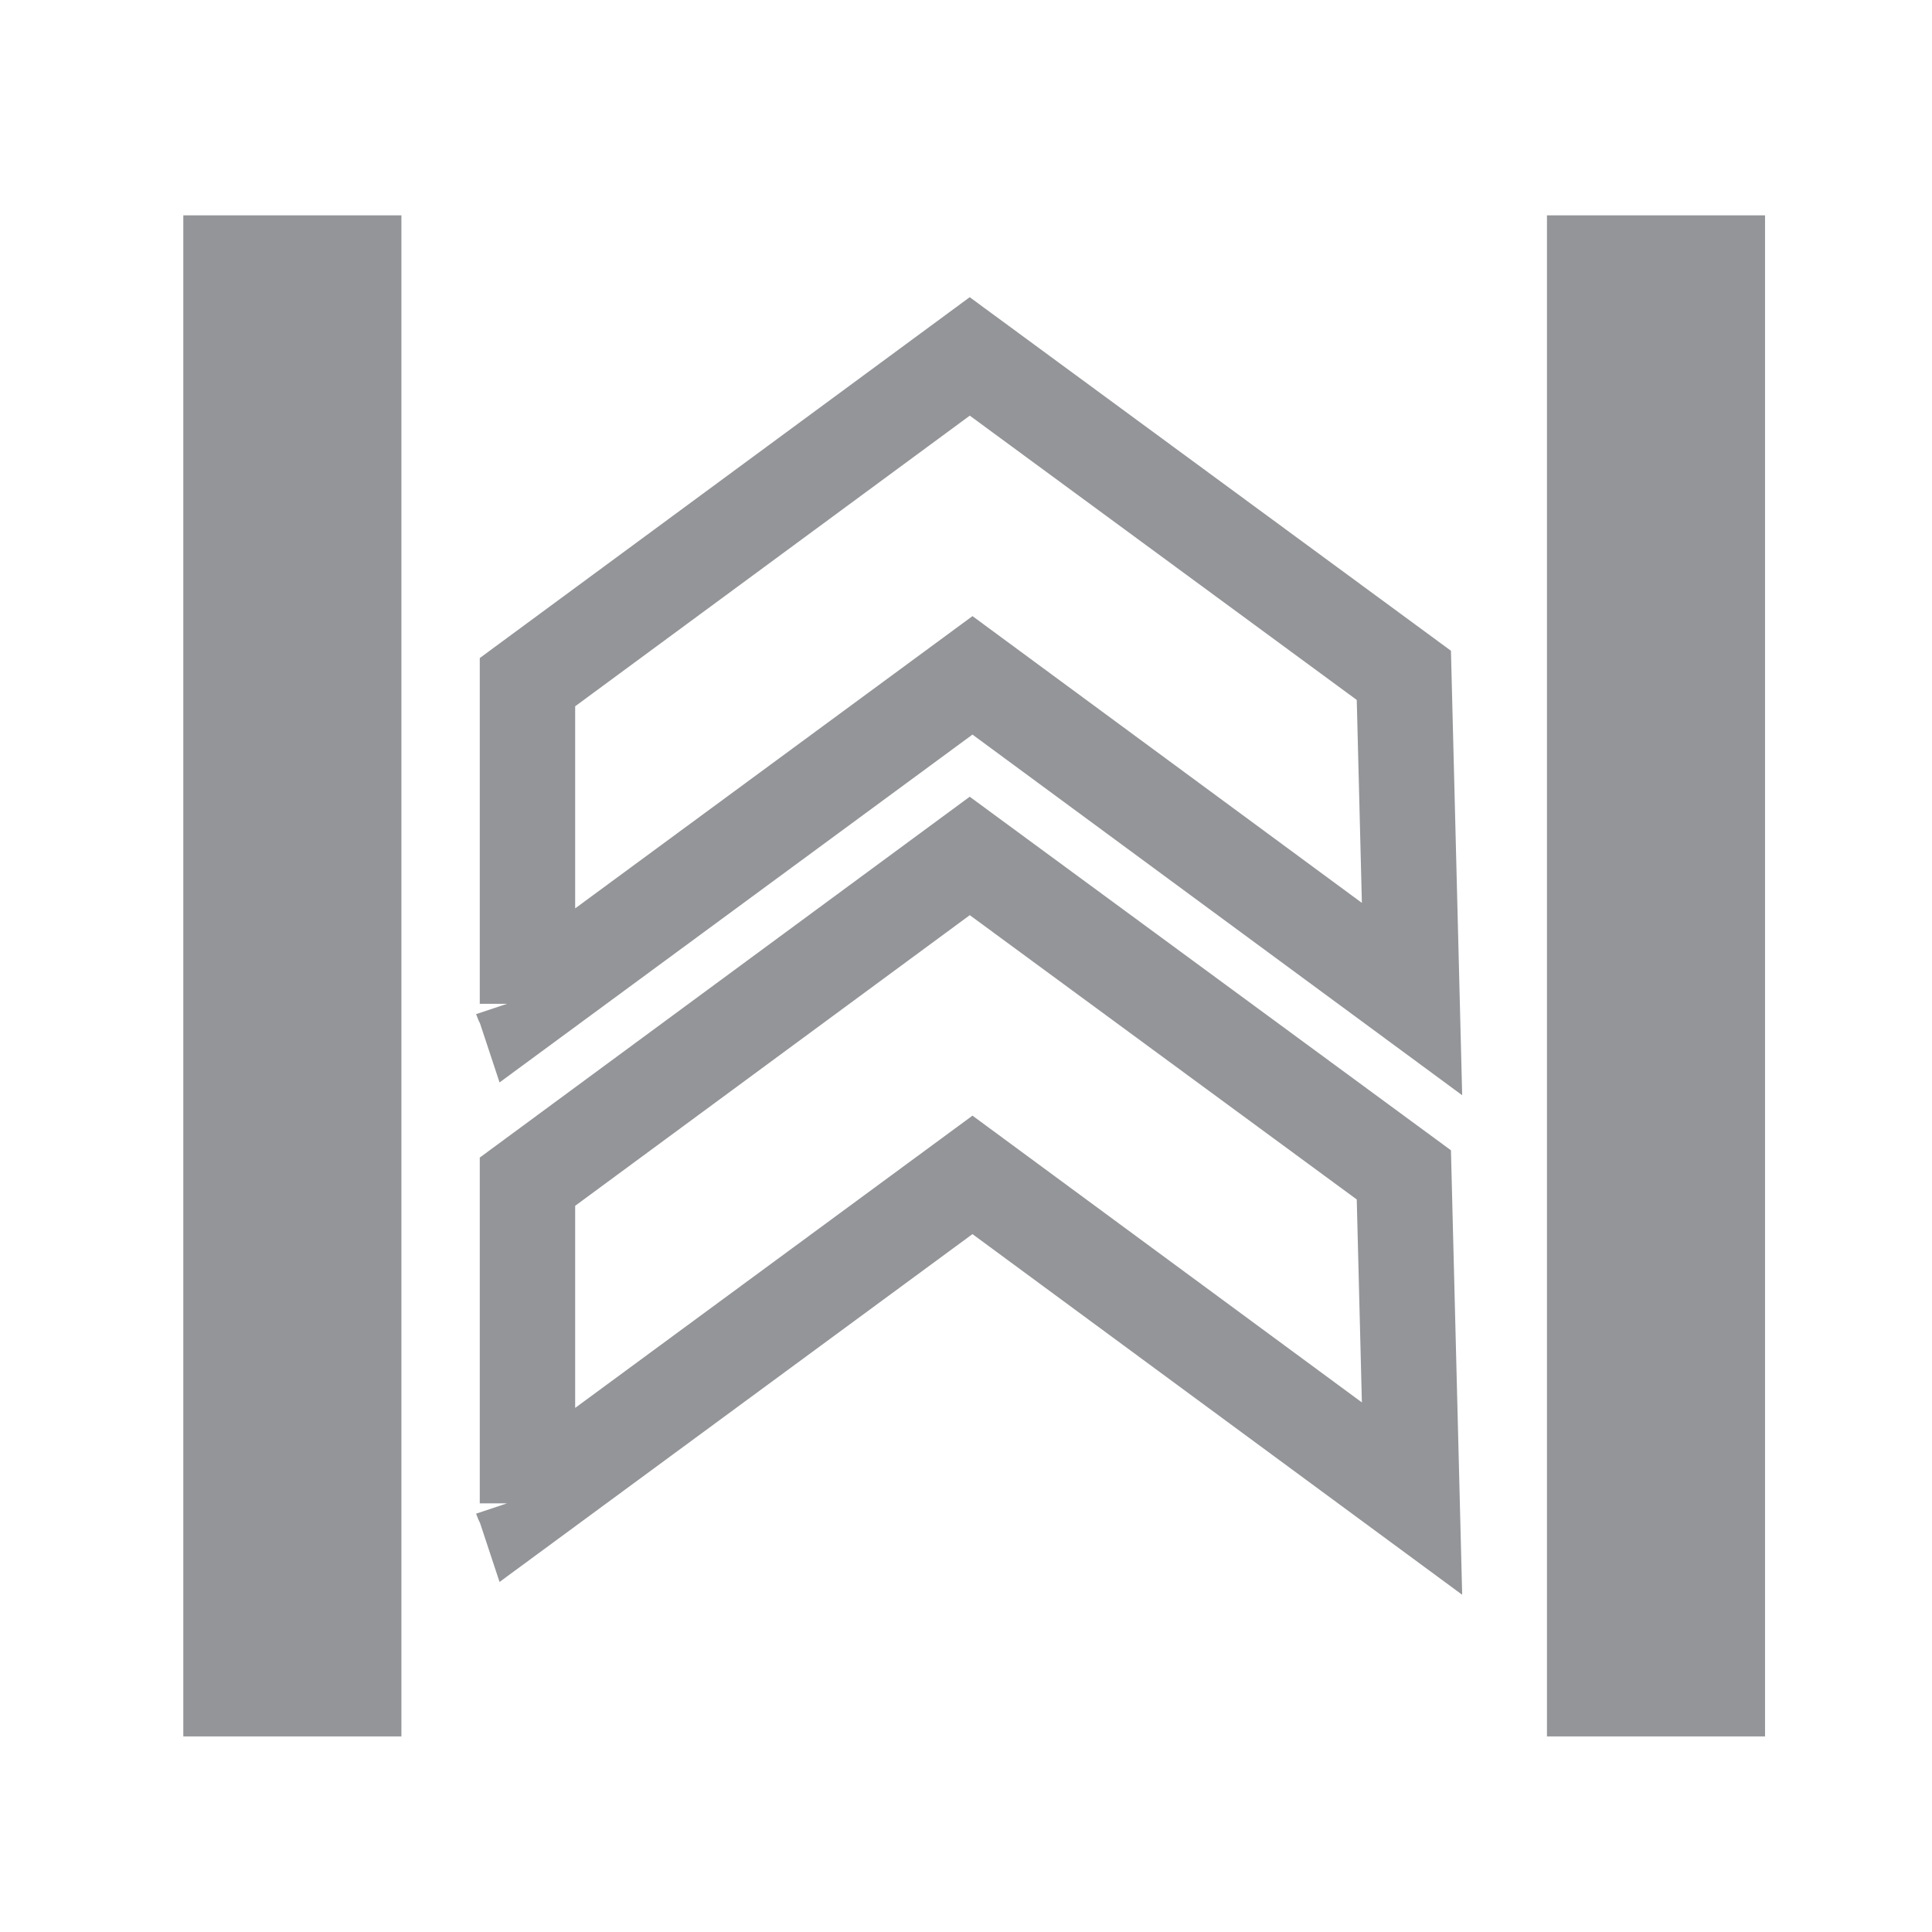 <?xml version="1.0" encoding="utf-8"?>
<!-- Generator: Adobe Illustrator 19.0.0, SVG Export Plug-In . SVG Version: 6.00 Build 0)  -->
<svg version="1.1" id="Calque_1" xmlns="http://www.w3.org/2000/svg" xmlns:xlink="http://www.w3.org/1999/xlink" x="0px" y="0px"
	 viewBox="0 0 283.5 283.5" style="enable-background:new 0 0 283.5 283.5;" xml:space="preserve">
<style type="text/css">
	.st0{fill:none;stroke:#939598;stroke-width:32;stroke-miterlimit:10;}
	.st1{fill:none;stroke:#939598;stroke-width:14;stroke-miterlimit:10;}
</style>
<line id="XMLID_2_" class="st0" x1="42.9" y1="254.8" x2="42.9" y2="31.6"/>
<line id="XMLID_3_" class="st0" x1="243" y1="254.8" x2="243" y2="31.6"/>
<path id="XMLID_6_" class="st1" d="M77.4,147.3v-47.2l64.9-47.8L206,99.1l1.2,47.5l-64.5-47.5l-65.8,48.4c-0.1-0.3-0.3-0.6-0.4-0.9"
	/>
<path id="XMLID_7_" class="st1" d="M77.4,220.6v-47.2l64.9-47.8l63.7,46.8l1.2,47.5l-64.5-47.5l-65.8,48.4c-0.1-0.3-0.3-0.6-0.4-0.9
	"/>
</svg>
